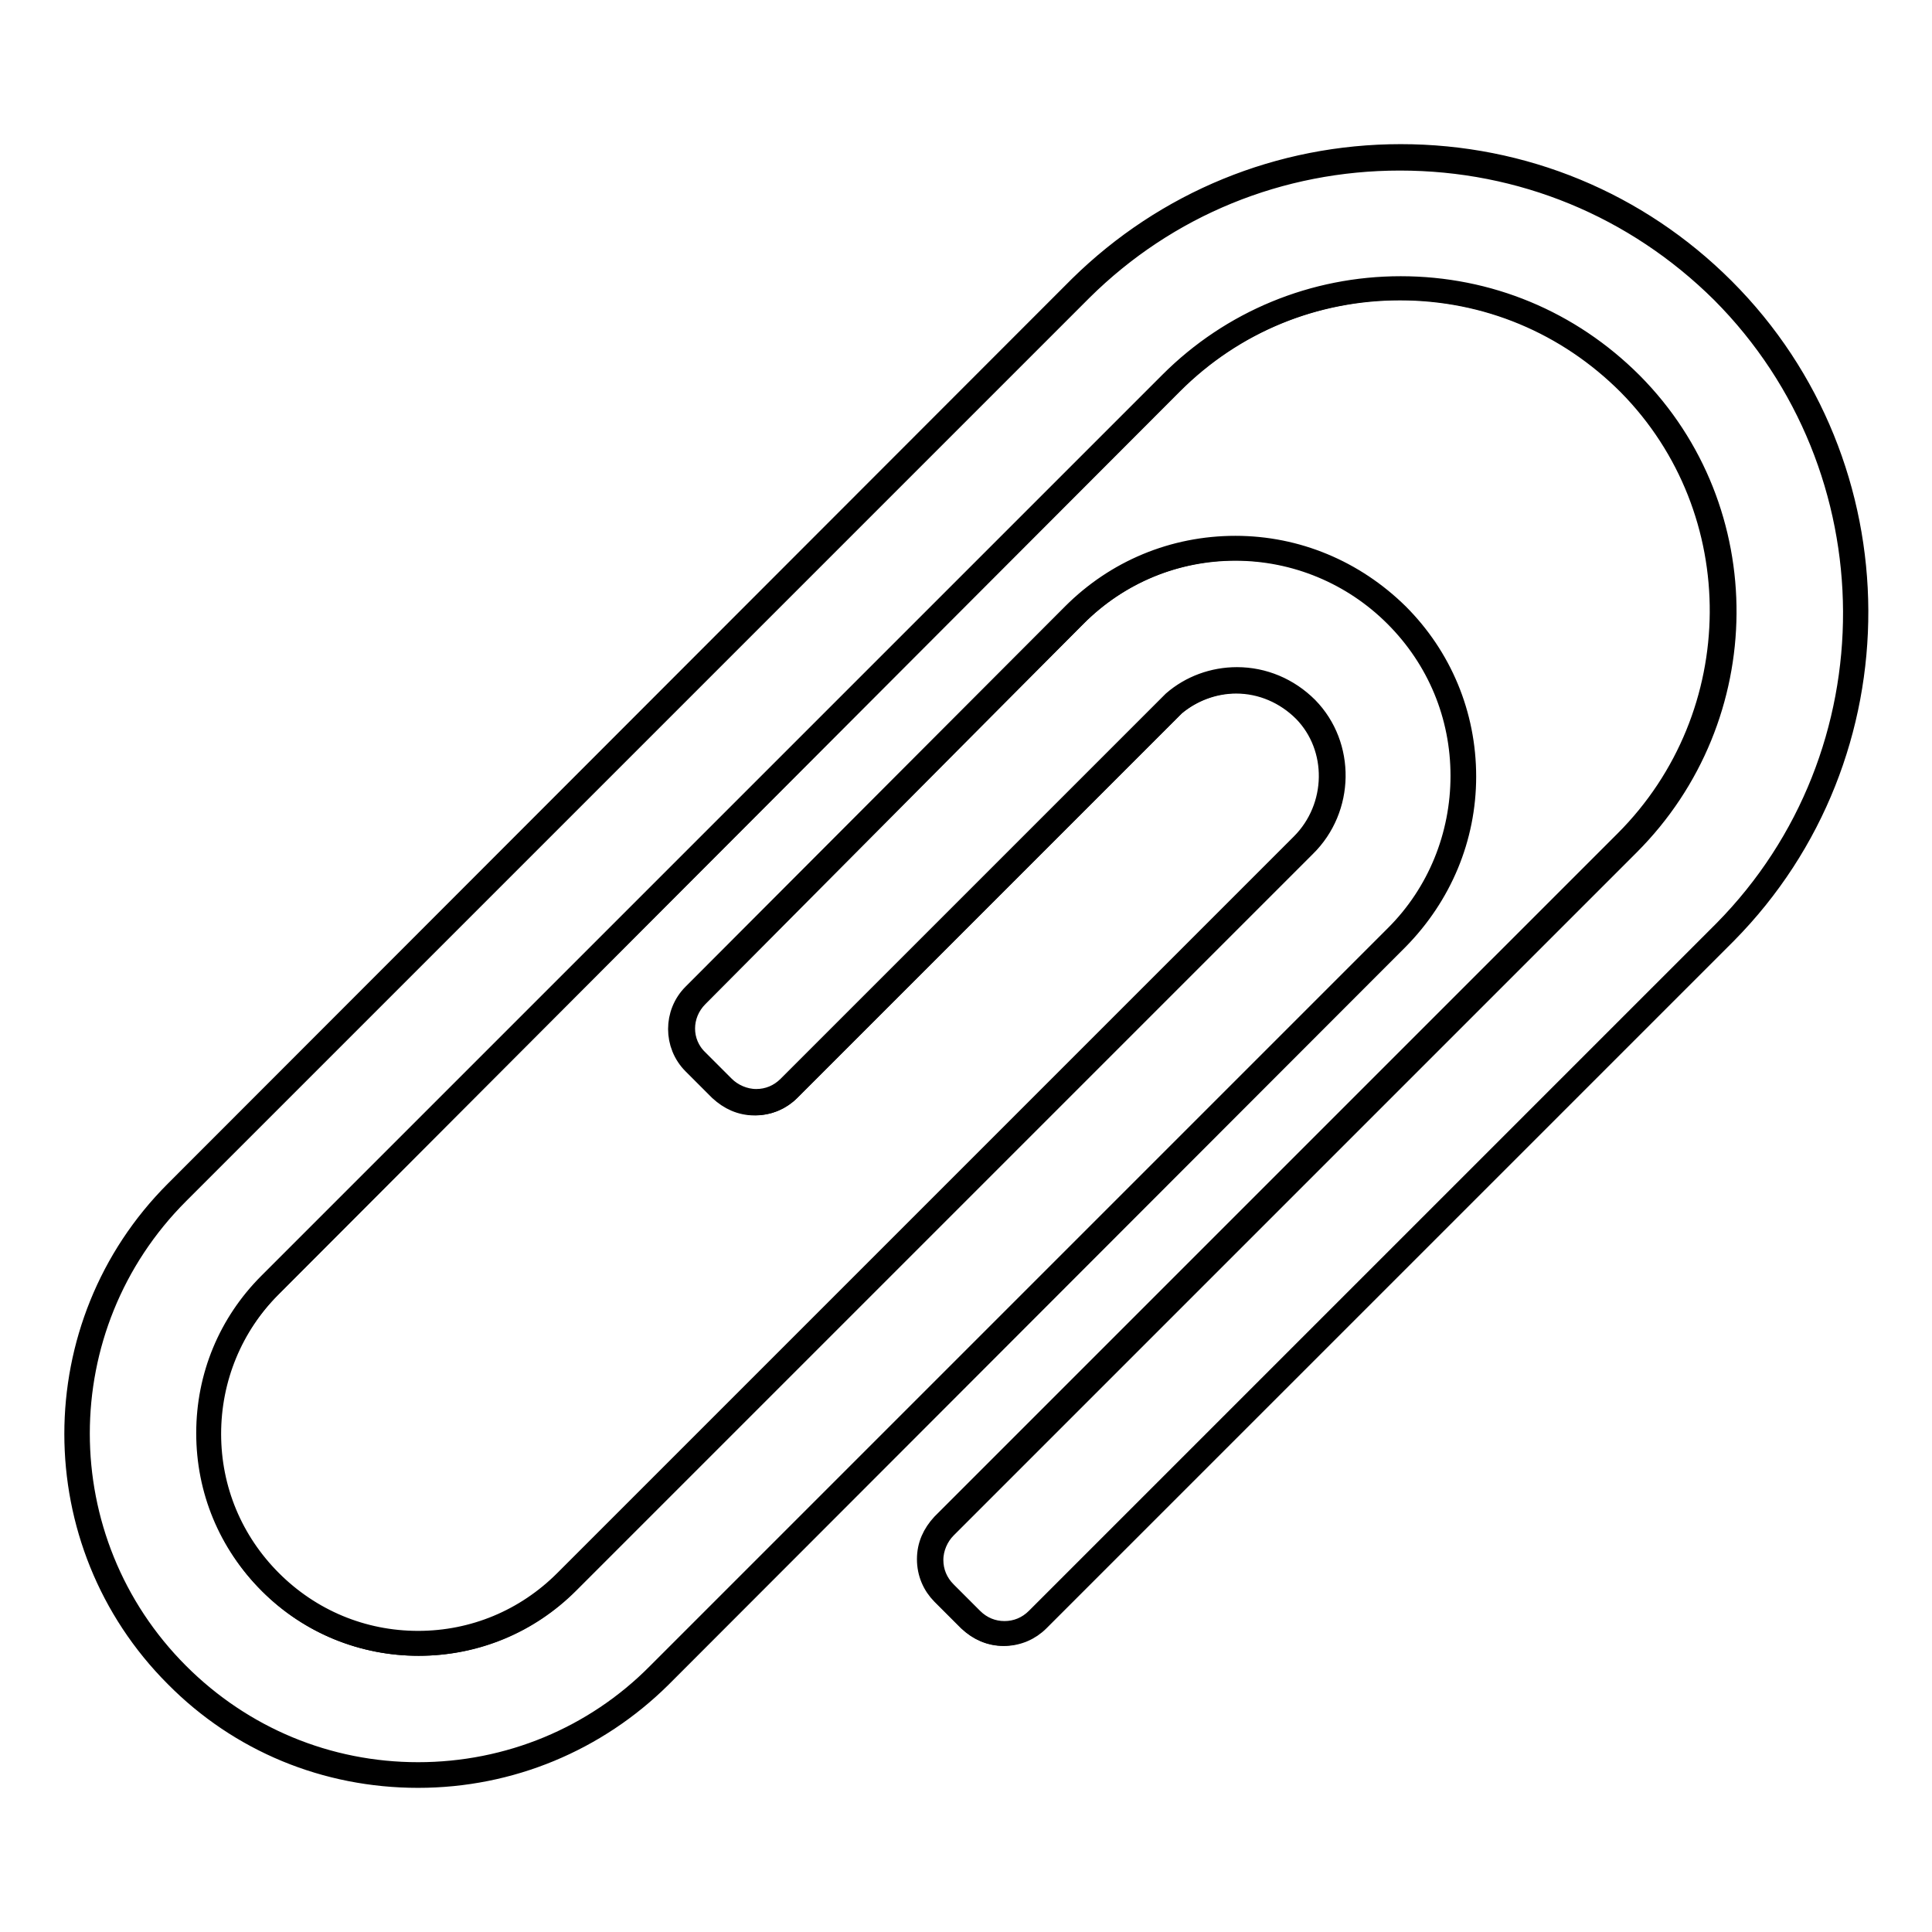 <?xml version="1.0" encoding="utf-8"?>
<!-- Svg Vector Icons : http://www.onlinewebfonts.com/icon -->
<!DOCTYPE svg PUBLIC "-//W3C//DTD SVG 1.1//EN" "http://www.w3.org/Graphics/SVG/1.1/DTD/svg11.dtd">
<svg version="1.1" xmlns="http://www.w3.org/2000/svg" xmlns:xlink="http://www.w3.org/1999/xlink" x="0px" y="0px" viewBox="0 0 256 256" enable-background="new 0 0 256 256" xml:space="preserve">
<g><g><g><g><path stroke-width="3" fill-opacity="0" stroke="#000000"  d="M87.4,221.9l97.7-97.7c11.8-11.8,11.8-30.9,0-42.6c-11.8-11.8-30.9-11.8-42.6,0l-50.3,50.4c-2.4,2.5-2.4,6.4,0,8.9l3.5,3.5c2.5,2.5,6.4,2.5,8.9,0l51-51c5-4.3,12.7-4.1,17.4,0.8c4.9,5,4.7,13.1-0.3,18l-97.6,97.6c-10.8,10.8-28.5,10.8-39.3,0c-10.8-10.8-10.9-28.5,0-39.3L155.2,50.8c16.8-16.8,44.1-16.7,60.8,0.1c16.7,16.8,16.4,44.1-0.4,60.9L125,202.3c-2.5,2.4-2.5,6.4,0,8.9l3.5,3.5c2.5,2.5,6.4,2.5,8.9,0l91.1-91.1c23.2-23.6,23.1-61.6-0.3-85c-23.4-23.4-61.5-23.5-85-0.3L23.4,158c-17.7,17.6-17.7,46.3,0,64C41.1,239.6,69.8,239.6,87.4,221.9z"/><path stroke-width="3" fill-opacity="0" stroke="#000000"  d="M55.4,235.4C55.4,235.4,55.4,235.4,55.4,235.4c-12.2,0-23.6-4.7-32.1-13.3c-17.7-17.7-17.7-46.5,0-64.2L143.1,38c11.4-11.2,26.5-17.4,42.5-17.4c16.2,0,31.4,6.3,42.8,17.7c23.4,23.4,23.6,61.7,0.3,85.3l-91.1,91.1c-1.2,1.2-2.8,1.9-4.6,1.9s-3.3-0.7-4.6-1.9l-3.5-3.5c-1.2-1.2-1.9-2.8-1.9-4.6s0.7-3.3,1.9-4.6l90.5-90.5c16.7-16.7,16.9-43.9,0.4-60.6c-8.1-8.1-18.8-12.6-30.3-12.6c-11.4,0-22.1,4.4-30.2,12.5L35.9,170.4c-5.2,5.2-8.1,12.2-8.1,19.6c0,7.4,2.9,14.3,8.1,19.5c5.2,5.2,12.1,8.1,19.5,8.1c7.4,0,14.3-2.9,19.5-8.1l97.6-97.6c4.9-4.9,5-12.9,0.3-17.7c-2.4-2.4-5.6-3.8-9-3.8c-3,0-5.9,1.1-8.2,3l-51,51c-1.2,1.2-2.8,1.9-4.6,1.9s-3.3-0.7-4.6-1.9l-3.5-3.5c-2.5-2.5-2.5-6.6,0-9.1l50.3-50.4c5.7-5.7,13.3-8.9,21.5-8.9c8.1,0,15.7,3.2,21.5,8.9c5.7,5.7,8.9,13.3,8.9,21.5c0,8.1-3.2,15.7-8.9,21.5l-97.7,97.8C79,230.6,67.6,235.4,55.4,235.4z M185.5,21.1c-15.9,0-30.9,6.1-42.2,17.3L23.6,158.1C6,175.7,6,204.2,23.6,221.8c8.5,8.5,19.8,13.2,31.8,13.2l0,0c12,0,23.4-4.7,31.8-13.2L185,124c5.6-5.6,8.7-13.2,8.7-21.2c0-8-3.1-15.5-8.8-21.2c-5.6-5.6-13.2-8.8-21.2-8.8c-8,0-15.5,3.1-21.2,8.8L92.4,132c-2.4,2.4-2.4,6.2,0,8.5l3.5,3.5c1.1,1.1,2.7,1.8,4.3,1.8c1.6,0,3.1-0.6,4.3-1.8l51-51c2.3-2,5.3-3.1,8.4-3.1c3.5,0,6.8,1.4,9.3,3.9c4.9,5,4.8,13.3-0.3,18.3l-97.6,97.6c-5.3,5.3-12.3,8.2-19.8,8.2c-7.5,0-14.5-2.9-19.8-8.2c-5.3-5.3-8.2-12.3-8.2-19.8c0-7.5,2.9-14.5,8.2-19.8L155.1,50.7c8.1-8.1,19-12.6,30.5-12.6c11.6,0,22.4,4.5,30.6,12.7c16.7,16.8,16.5,44.2-0.4,61.1l-90.5,90.5c-1.1,1.1-1.8,2.7-1.8,4.3c0,1.6,0.6,3.1,1.8,4.3l3.5,3.5c1.2,1.2,2.7,1.8,4.3,1.8s3.1-0.6,4.3-1.8l91.1-91.1c23.1-23.4,22.9-61.4-0.3-84.7C216.7,27.3,201.6,21.1,185.5,21.1z"/></g></g><g></g><g></g><g></g><g></g><g></g><g></g><g></g><g></g><g></g><g></g><g></g><g></g><g></g><g></g><g></g></g></g>
</svg>